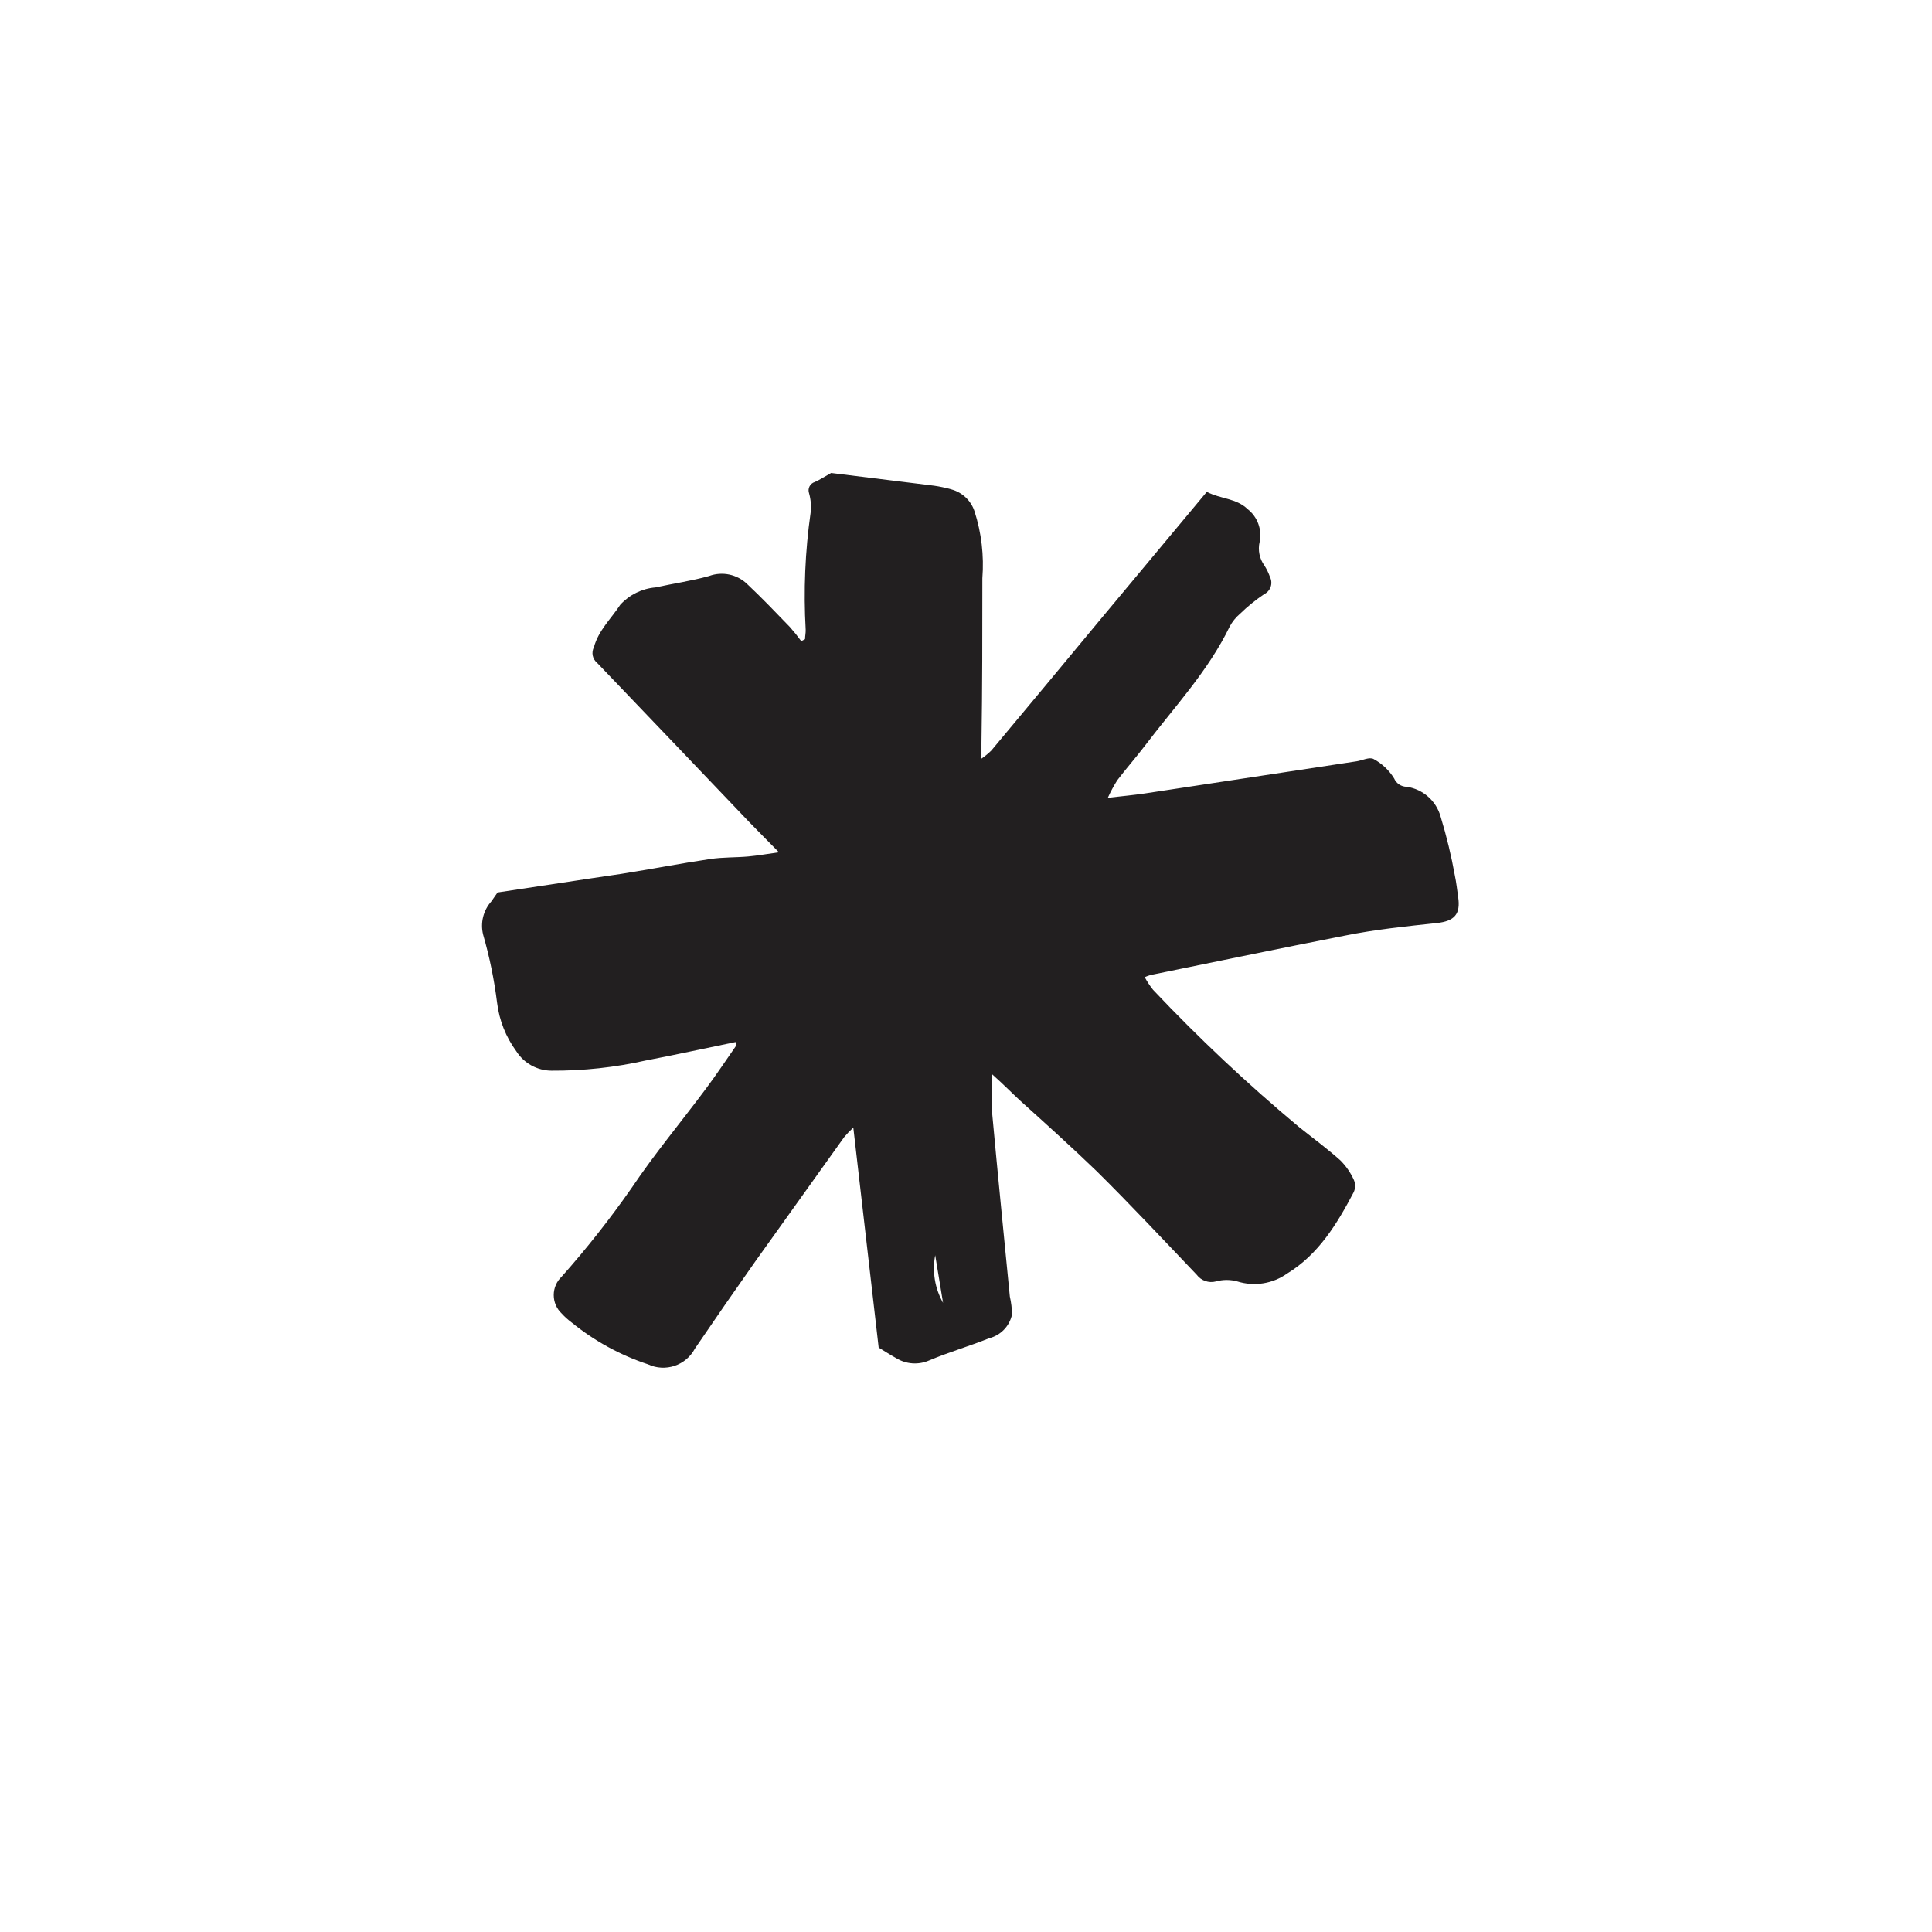 <?xml version="1.0" encoding="UTF-8"?>
<!-- Uploaded to: SVG Repo, www.svgrepo.com, Generator: SVG Repo Mixer Tools -->
<svg width="800px" height="800px" version="1.1" viewBox="144 144 512 512" xmlns="http://www.w3.org/2000/svg">
 <path d="m338.94 420.15c-7.894 1.613-15.785 3.359-23.711 4.871l-0.004-0.004c-8.219 1.859-16.625 2.769-25.055 2.723-3.785-0.012-7.301-1.949-9.336-5.141-2.777-3.781-4.535-8.207-5.106-12.863-0.758-6.098-1.992-12.129-3.695-18.035-0.785-3.125 0.035-6.434 2.184-8.836 0.605-0.906 1.242-1.746 1.645-2.352 11.117-1.645 22-3.359 32.848-4.938 7.824-1.242 15.617-2.754 23.512-3.93 3.359-0.504 6.719-0.371 10.078-0.672 2.519-0.234 5.004-0.672 8.129-1.109-2.988-3.055-5.477-5.508-7.894-8.027-13.434-14.074-26.871-28.18-40.305-42.188v0.004c-1.219-1.008-1.566-2.727-0.84-4.129 1.207-4.469 4.566-7.559 6.984-11.254 2.422-2.656 5.758-4.301 9.34-4.602 4.734-1.043 9.574-1.715 14.207-3.023 3.484-1.277 7.398-0.457 10.074 2.117 3.894 3.66 7.59 7.523 11.32 11.387 1.07 1.203 2.078 2.457 3.023 3.762l1.008-0.539c0-0.84 0.203-1.645 0.168-2.484-0.59-10.363-0.152-20.758 1.309-31.035 0.195-1.711 0.059-3.445-0.402-5.106-0.223-0.605-0.18-1.273 0.113-1.848 0.293-0.574 0.812-0.996 1.43-1.172 1.41-0.637 2.719-1.512 4.301-2.383l27.172 3.359v-0.004c1.602 0.227 3.184 0.562 4.734 1.008 2.863 0.789 5.144 2.957 6.082 5.777 1.848 5.727 2.555 11.766 2.082 17.766 0 14.578 0 29.152-0.234 43.664v4.133c0.934-0.641 1.809-1.359 2.617-2.152 9.562-11.441 19.102-22.906 28.617-34.395l28.48-34.156c3.762 1.949 7.793 1.645 10.848 4.602h0.004c2.598 2.051 3.816 5.391 3.156 8.633-0.52 2.191-0.051 4.496 1.277 6.312 0.602 0.961 1.098 1.988 1.477 3.059 0.395 0.801 0.453 1.727 0.164 2.57-0.293 0.844-0.906 1.539-1.707 1.93-2.289 1.543-4.438 3.285-6.418 5.207-1.105 0.941-2.027 2.078-2.719 3.359-5.711 11.824-14.676 21.328-22.504 31.641-2.352 3.09-4.938 6.012-7.289 9.102v-0.004c-0.945 1.496-1.789 3.059-2.519 4.672 3.828-0.438 6.719-0.707 9.707-1.141l56.227-8.531c1.547-0.234 3.359-1.211 4.5-0.605 2.231 1.207 4.109 2.977 5.441 5.137 0.574 1.344 1.895 2.215 3.359 2.219 4.293 0.637 7.805 3.742 8.965 7.926 1.559 5.106 2.816 10.297 3.762 15.551 0.402 1.883 0.605 3.828 0.875 5.711 0.707 4.602-1.008 6.414-5.609 6.918-8.195 0.875-16.426 1.715-24.52 3.359-17.164 3.359-34.227 6.918-51.355 10.41-0.535 0.156-1.062 0.348-1.578 0.57 0.641 1.184 1.379 2.309 2.219 3.359 12.156 12.867 25.066 25.004 38.656 36.344 3.66 2.922 7.457 5.711 10.949 8.832h0.004c1.48 1.477 2.688 3.203 3.559 5.106 0.492 1.066 0.492 2.293 0 3.359-4.398 8.363-9.305 16.457-17.602 21.531v-0.004c-3.836 2.738-8.734 3.523-13.23 2.117-1.859-0.516-3.82-0.516-5.676 0-1.906 0.5-3.926-0.203-5.106-1.781-8.836-9.27-17.469-18.504-26.469-27.406-6.719-6.481-13.434-12.527-20.355-18.773-2.215-2.051-4.231-4.133-7.356-6.922 0 4.231-0.234 7.391 0 10.512 1.477 16.121 3.09 32.242 4.668 48.398l0.004 0.004c0.355 1.551 0.547 3.141 0.57 4.734-0.648 3.078-2.996 5.516-6.047 6.281-5.238 2.117-10.715 3.695-15.887 5.879-2.844 1.254-6.121 1.027-8.766-0.605-1.547-0.84-2.988-1.812-4.637-2.789l-6.719-58.309 0.004 0.004c-0.859 0.785-1.668 1.625-2.418 2.516-7.836 10.949-15.676 21.91-23.512 32.883-5.418 7.68-10.77 15.406-16.055 23.176-2.371 4.481-7.84 6.312-12.43 4.164-7.41-2.449-14.309-6.242-20.352-11.184-0.91-0.68-1.754-1.445-2.519-2.285-1.348-1.27-2.109-3.035-2.109-4.887 0-1.848 0.762-3.617 2.109-4.887 6.633-7.469 12.824-15.32 18.539-23.512 6.113-9.102 13.168-17.531 19.715-26.332 2.789-3.727 5.34-7.59 7.992-11.387zm52.898 56.492c-0.828 4.324-0.09 8.801 2.082 12.629z" fill="#221f20"/>
</svg>